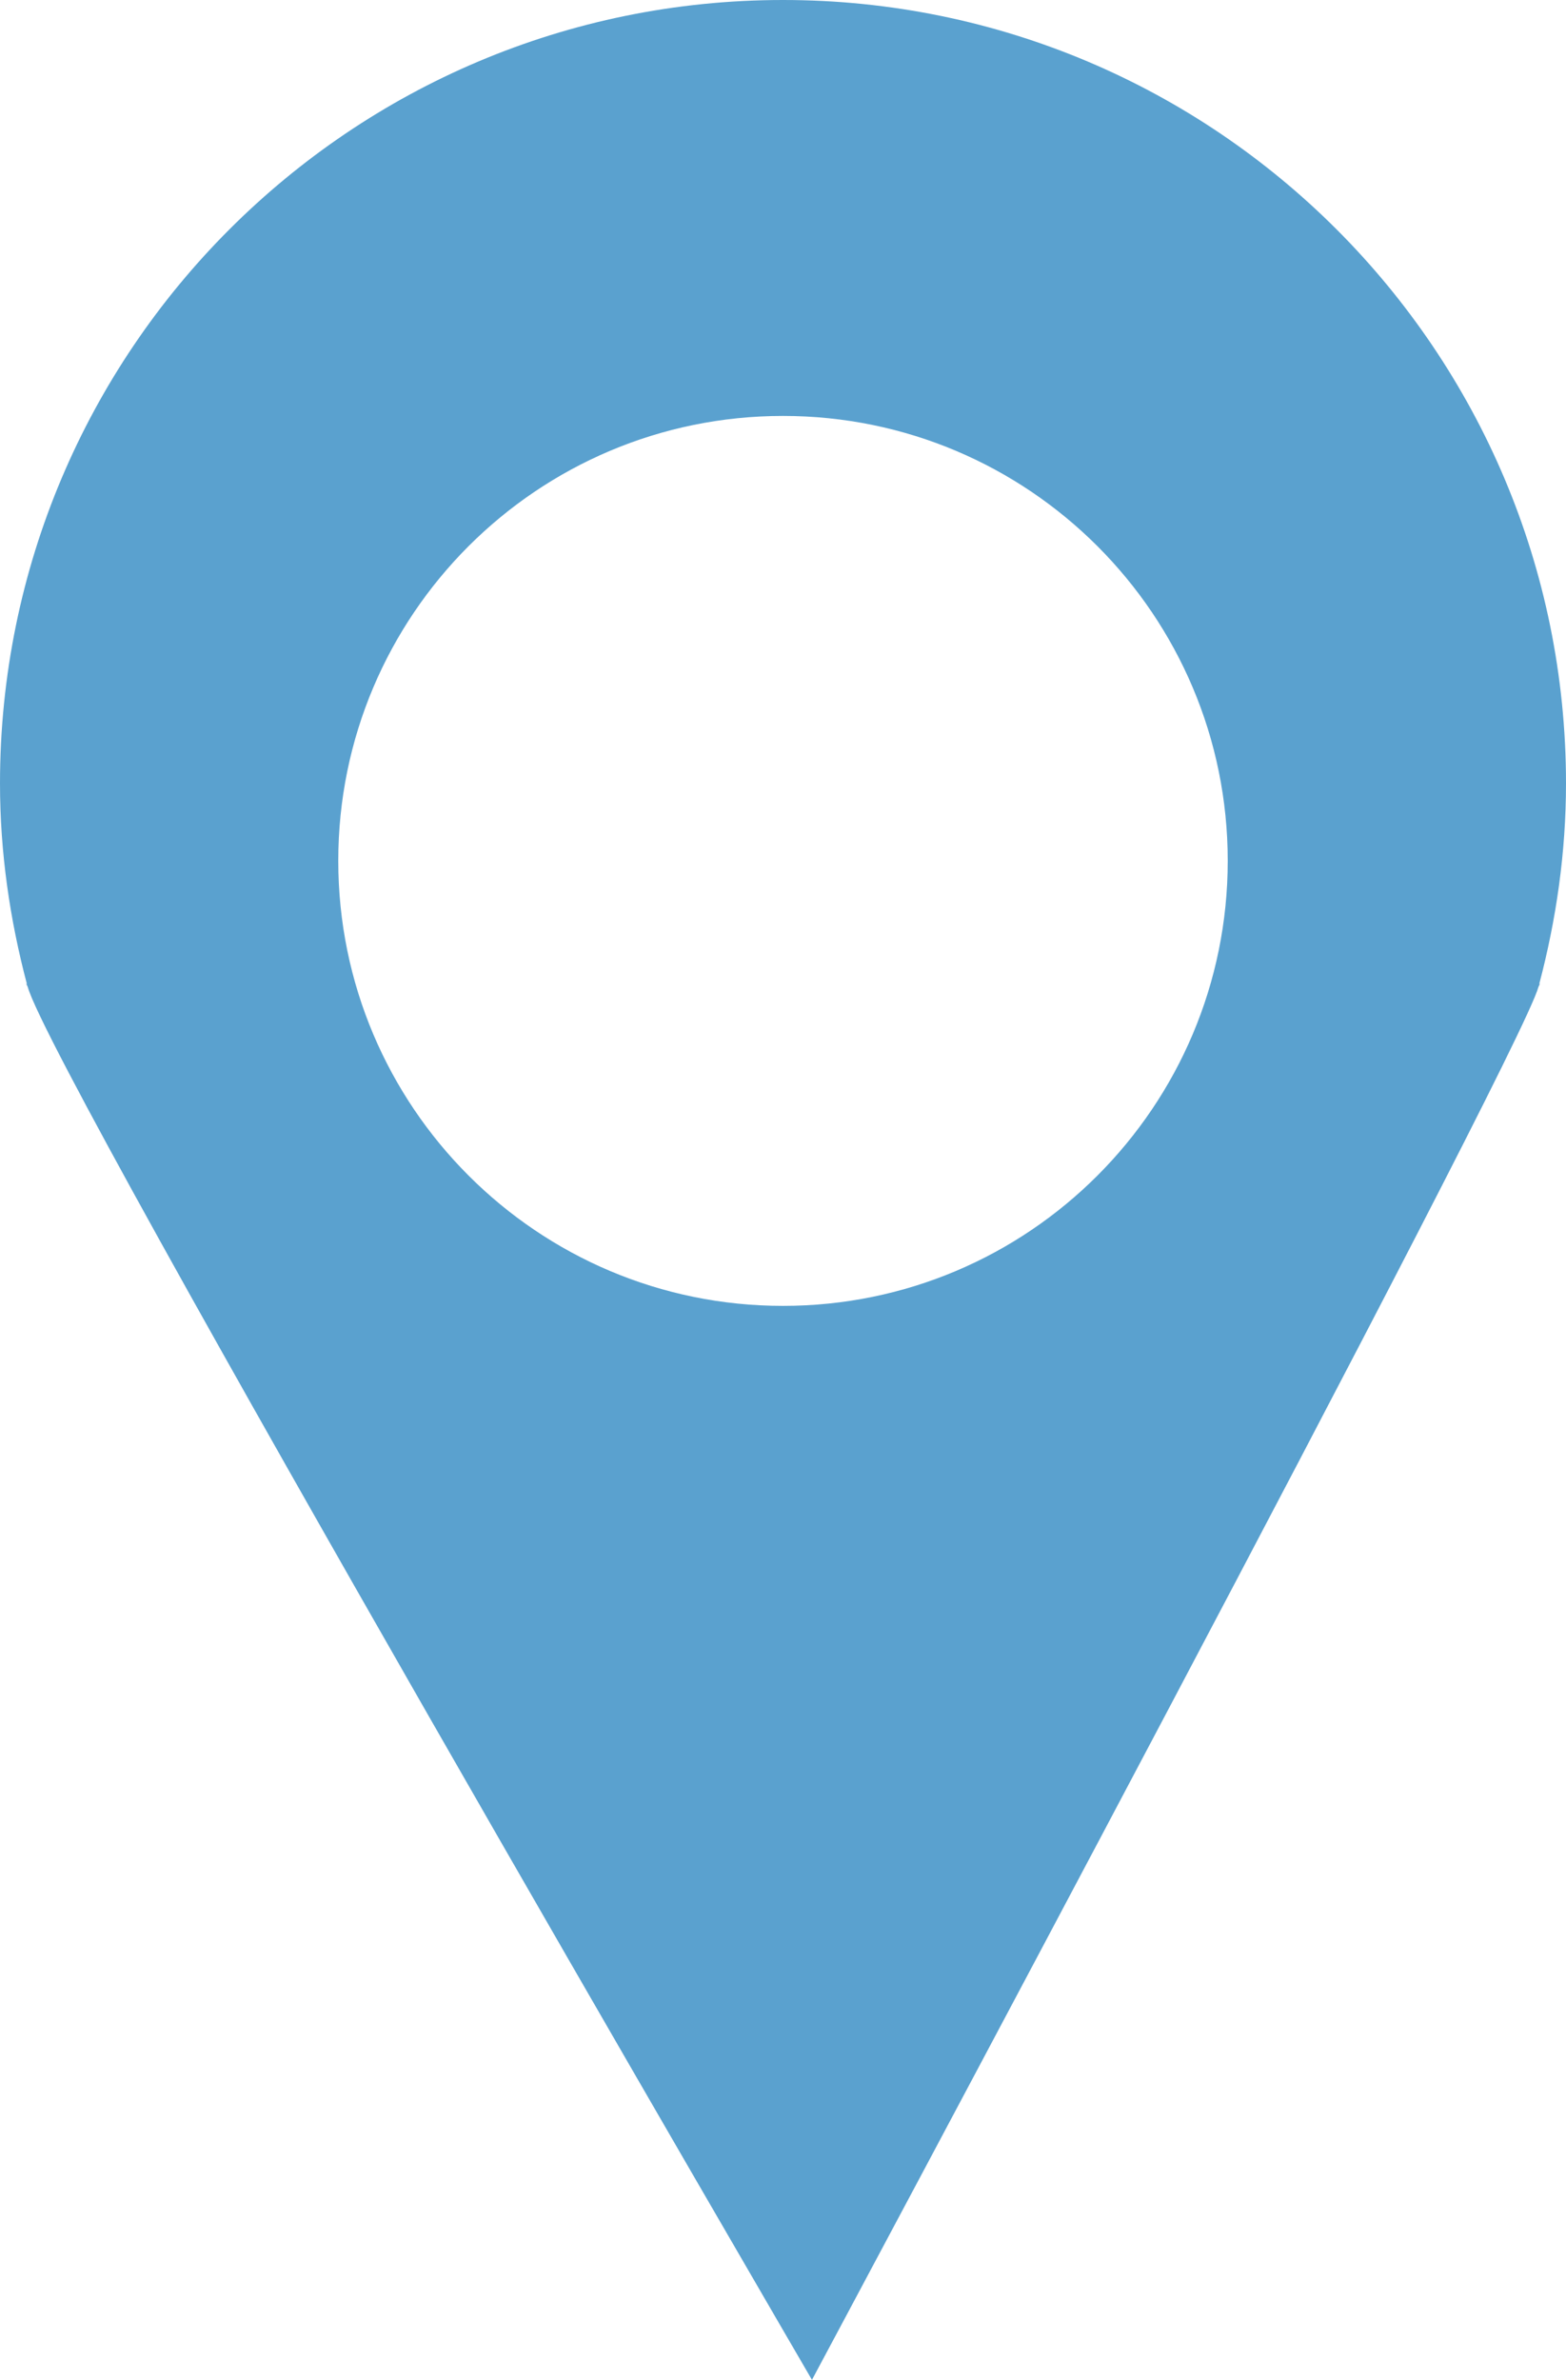 <?xml version="1.0" encoding="utf-8"?>
<!-- Generator: Adobe Illustrator 16.0.0, SVG Export Plug-In . SVG Version: 6.00 Build 0)  -->
<!DOCTYPE svg PUBLIC "-//W3C//DTD SVG 1.1//EN" "http://www.w3.org/Graphics/SVG/1.1/DTD/svg11.dtd">
<svg version="1.1" id="Layer_1" xmlns="http://www.w3.org/2000/svg" xmlns:xlink="http://www.w3.org/1999/xlink" x="0px" y="0px"
	 width="11.194px" height="17.005px" viewBox="0 0 11.194 17.005" enable-background="new 0 0 11.194 17.005" xml:space="preserve">
<path fill="#5AA1CF" d="M11.194,5.598C11.194,2.506,8.688,0,5.597,0C2.506,0,0,2.506,0,5.598c0,0.495,0.071,0.974,0.192,1.432H0.188
	l0.01,0.021c0.167,0.62,5.606,9.954,5.606,9.954s5.056-9.446,5.193-9.953l0.01-0.022h-0.004C11.124,6.571,11.194,6.093,11.194,5.598
	z M5.597,9.331c-1.756,0-3.179-1.424-3.179-3.18s1.423-3.179,3.179-3.179s3.179,1.423,3.179,3.179S7.353,9.331,5.597,9.331z"/>
</svg>
